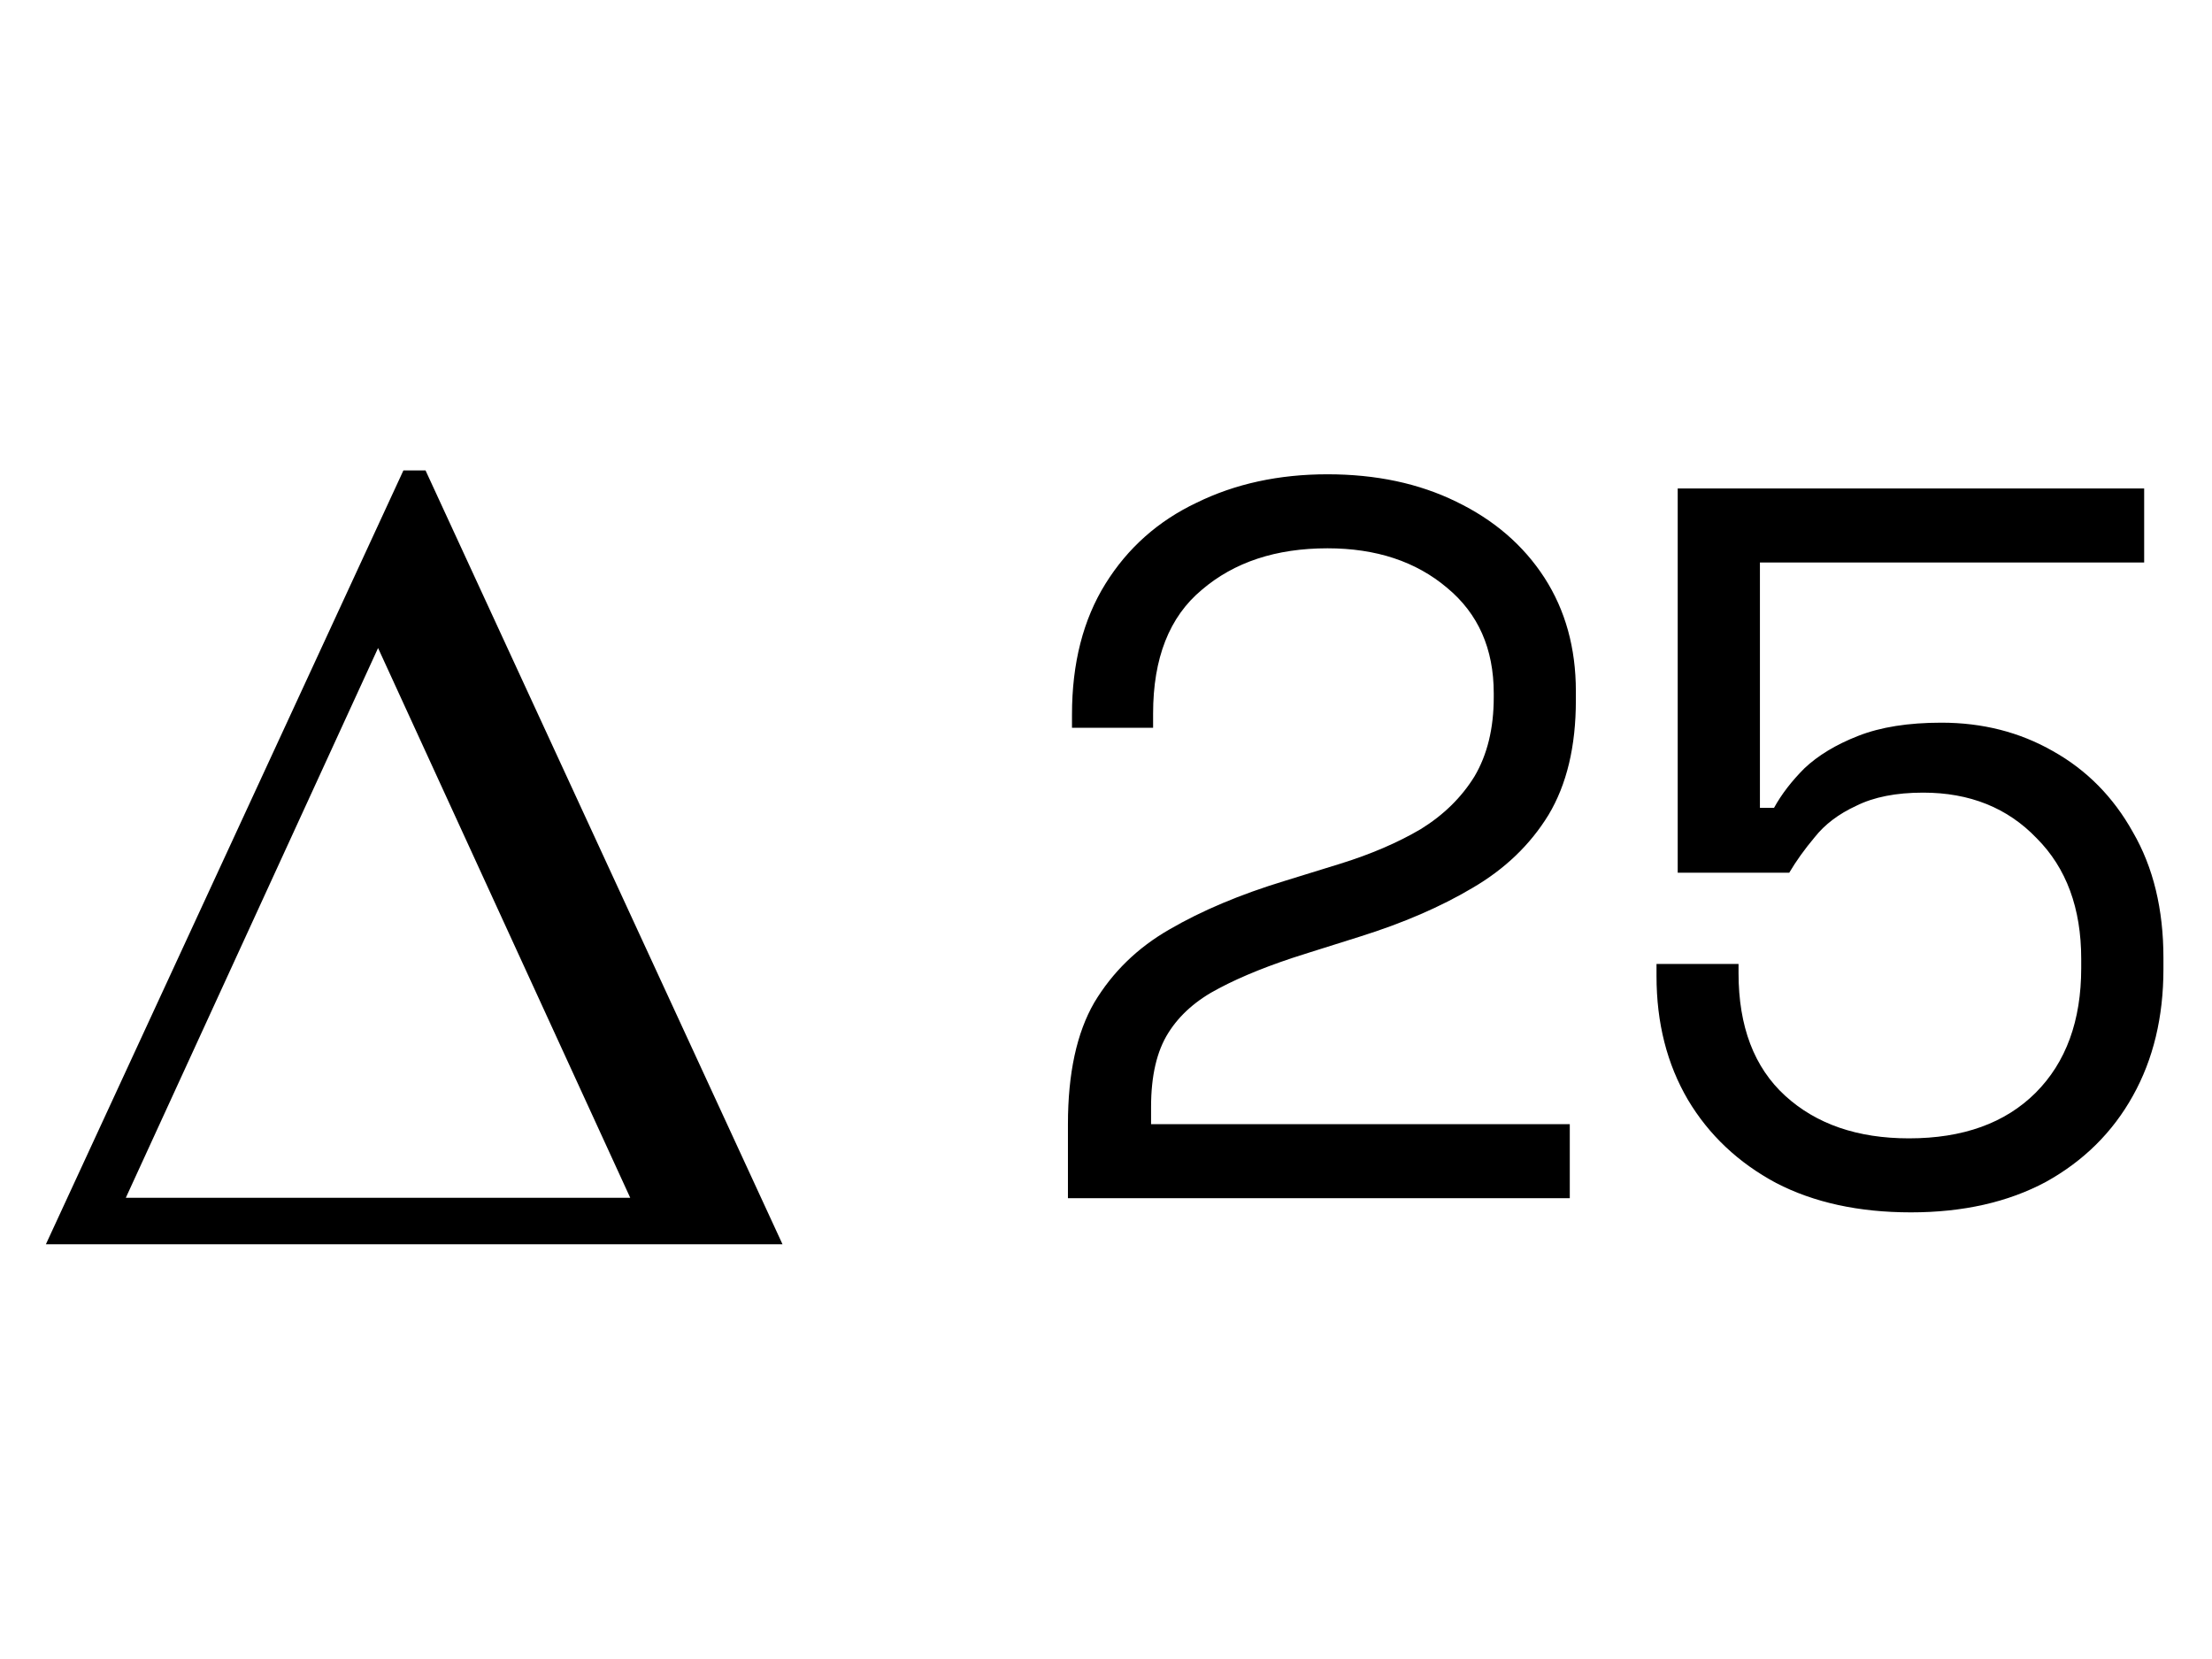 <svg width="24" height="18" viewBox="0 0 24 18" fill="none" xmlns="http://www.w3.org/2000/svg">
<path d="M4.377 5.104H4.617L8.49 13.5H0.498L4.377 5.104ZM1.365 12.996H6.838L4.102 7.031L1.365 12.996Z" fill="black"/>
<path d="M11.587 13V12.197C11.587 11.647 11.682 11.207 11.873 10.877C12.071 10.547 12.342 10.283 12.687 10.085C13.039 9.88 13.457 9.704 13.941 9.557L14.546 9.37C14.876 9.267 15.165 9.143 15.415 8.996C15.664 8.842 15.858 8.651 15.998 8.424C16.137 8.189 16.207 7.903 16.207 7.566V7.522C16.207 7.038 16.038 6.657 15.701 6.378C15.363 6.092 14.931 5.949 14.403 5.949C13.845 5.949 13.391 6.099 13.039 6.4C12.687 6.693 12.511 7.141 12.511 7.742V7.896H11.631V7.753C11.631 7.196 11.752 6.723 11.994 6.334C12.236 5.945 12.566 5.652 12.984 5.454C13.402 5.249 13.875 5.146 14.403 5.146C14.931 5.146 15.396 5.245 15.8 5.443C16.21 5.641 16.529 5.916 16.757 6.268C16.984 6.62 17.098 7.031 17.098 7.5V7.599C17.098 8.098 16.999 8.512 16.801 8.842C16.603 9.165 16.328 9.429 15.976 9.634C15.631 9.839 15.224 10.015 14.755 10.162L14.161 10.349C13.787 10.466 13.475 10.591 13.226 10.723C12.984 10.848 12.8 11.009 12.676 11.207C12.551 11.405 12.489 11.673 12.489 12.01V12.197H17.032V13H11.587ZM20.733 13.154C20.169 13.154 19.681 13.048 19.27 12.835C18.86 12.615 18.541 12.314 18.314 11.933C18.086 11.544 17.973 11.097 17.973 10.591V10.459H18.863V10.558C18.863 11.137 19.032 11.581 19.369 11.889C19.707 12.197 20.154 12.351 20.712 12.351C21.298 12.351 21.756 12.186 22.087 11.856C22.416 11.526 22.581 11.075 22.581 10.503V10.404C22.581 9.854 22.42 9.418 22.098 9.095C21.782 8.765 21.372 8.6 20.866 8.6C20.572 8.6 20.33 8.648 20.14 8.743C19.949 8.831 19.799 8.945 19.689 9.084C19.578 9.216 19.487 9.344 19.413 9.469H18.203V5.3H23.264V6.103H19.095V8.765H19.248C19.329 8.618 19.439 8.475 19.578 8.336C19.725 8.197 19.919 8.079 20.162 7.984C20.404 7.889 20.704 7.841 21.064 7.841C21.511 7.841 21.914 7.944 22.273 8.149C22.64 8.354 22.93 8.648 23.142 9.029C23.363 9.41 23.473 9.865 23.473 10.393V10.514C23.473 11.035 23.363 11.493 23.142 11.889C22.922 12.285 22.607 12.597 22.197 12.824C21.786 13.044 21.298 13.154 20.733 13.154Z" fill="black"/>
</svg>
